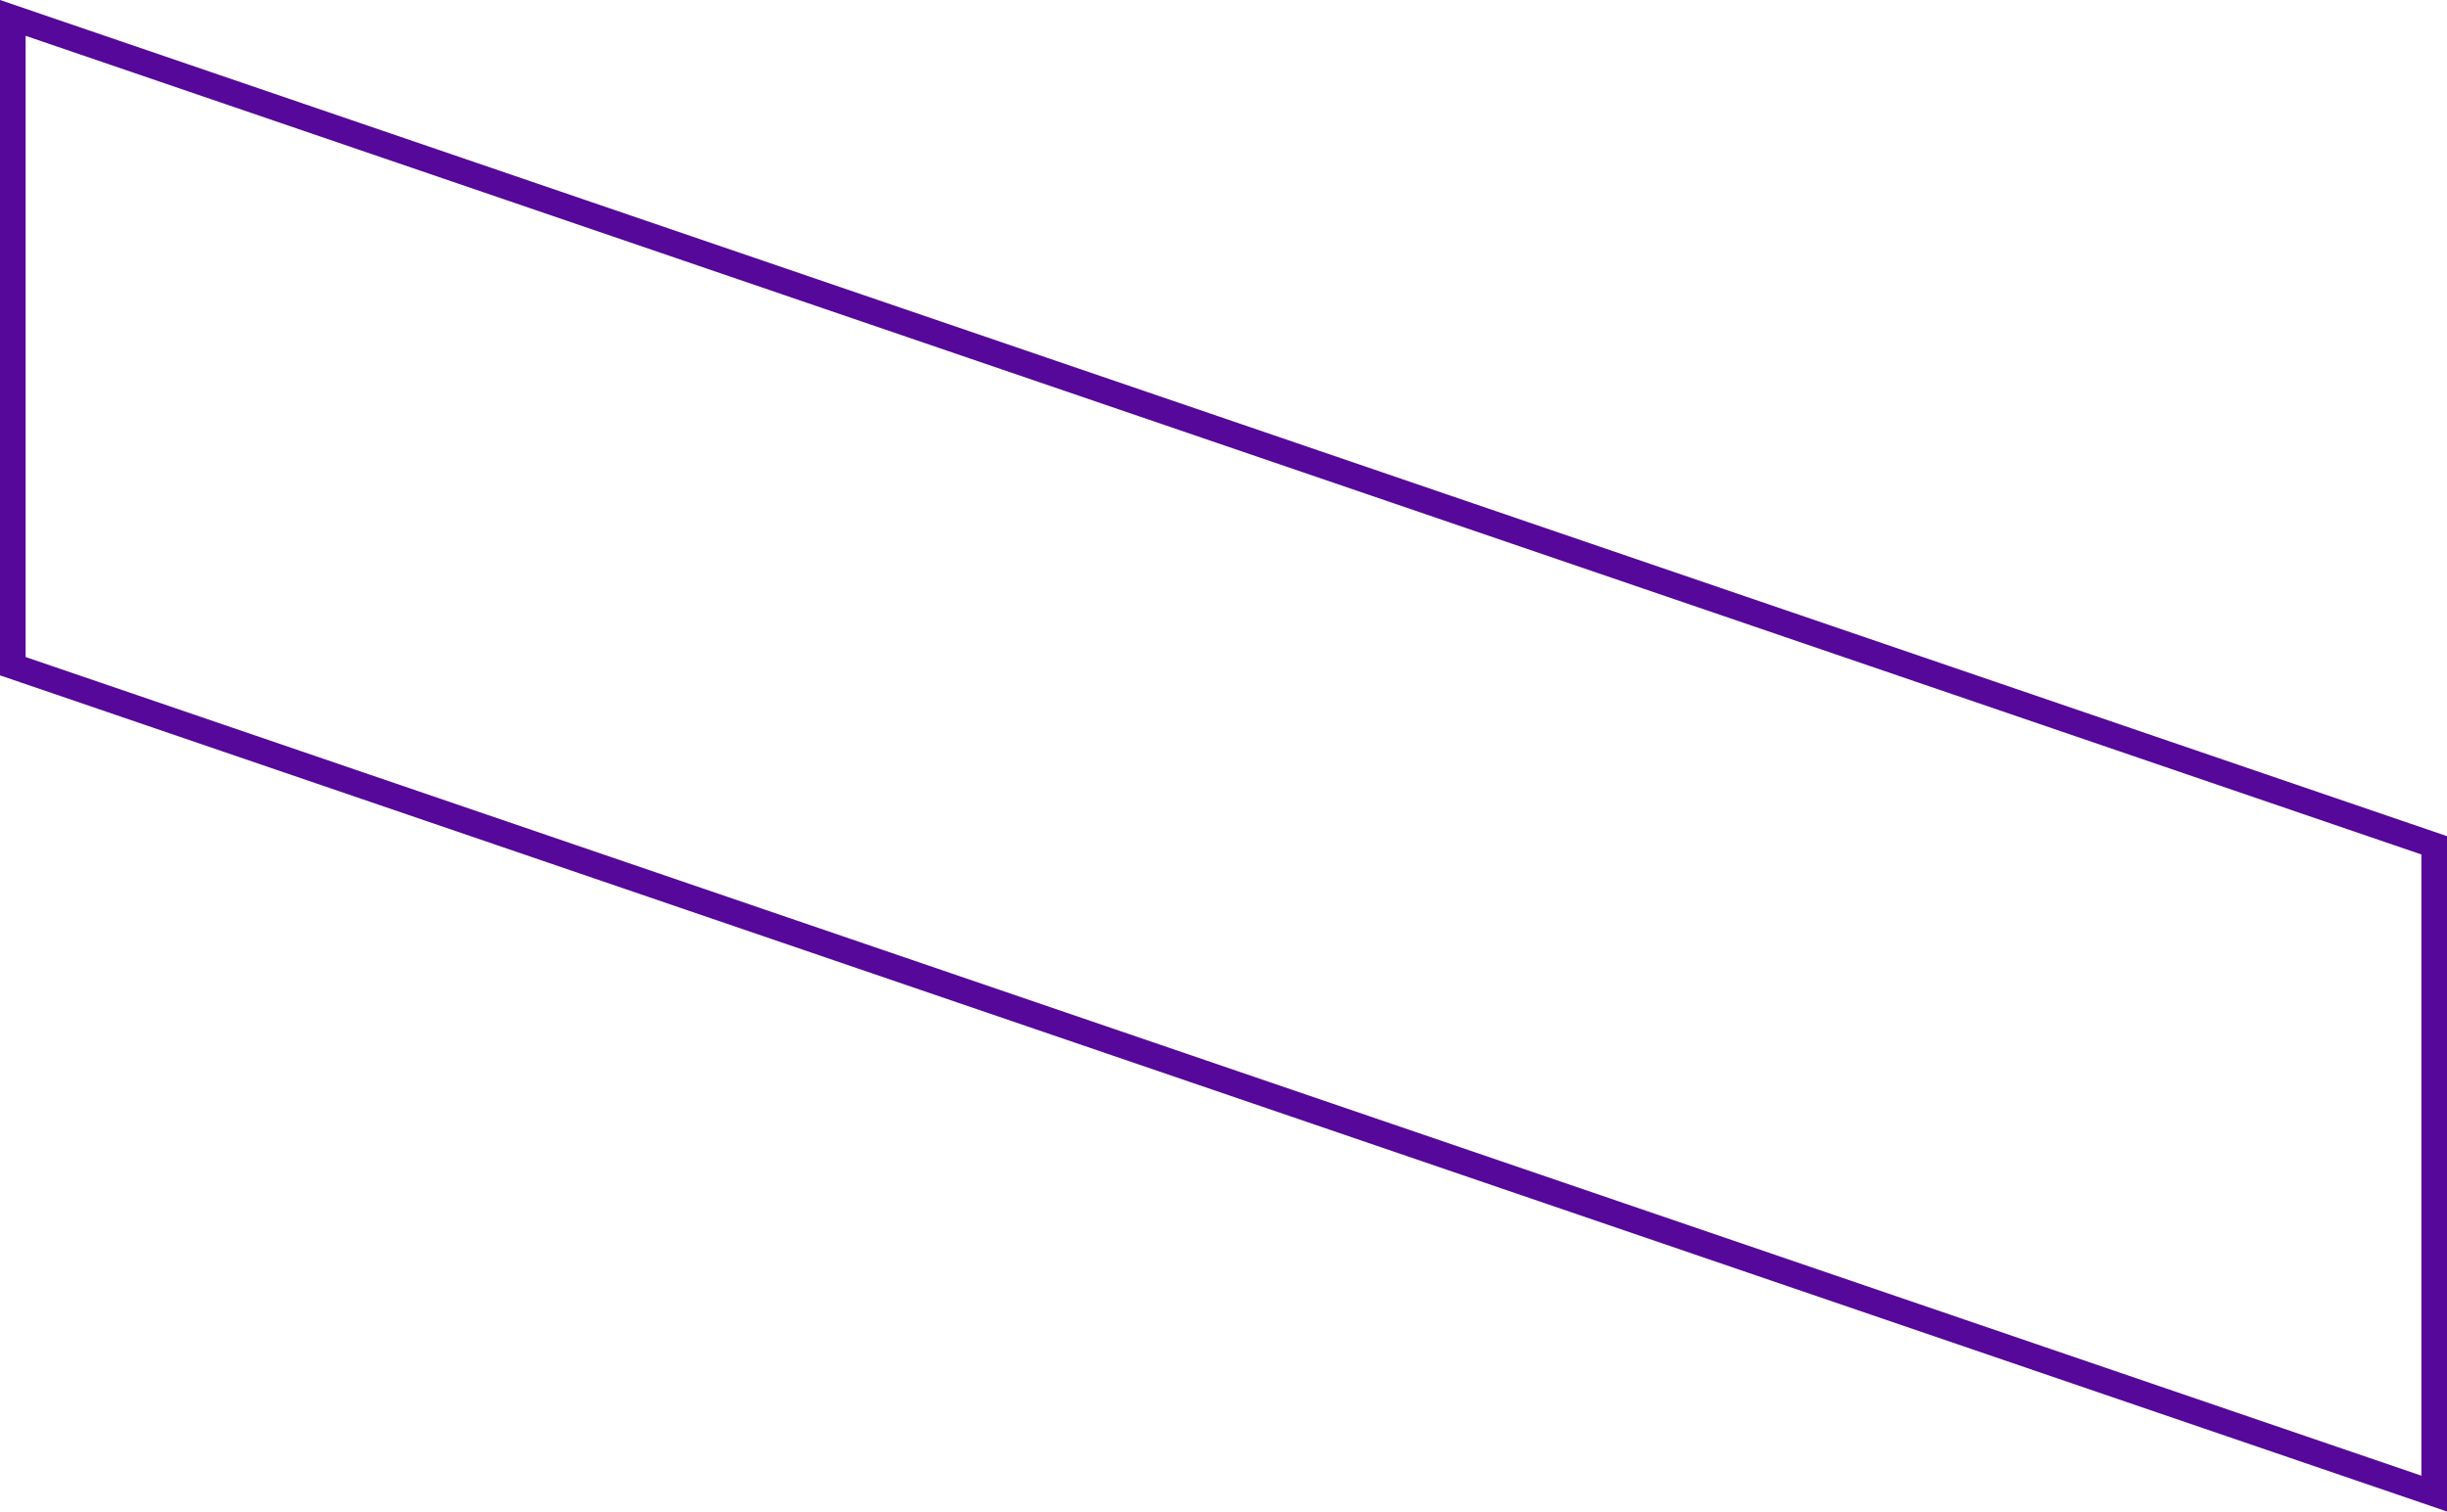 <svg xmlns="http://www.w3.org/2000/svg" width="191" height="118" viewBox="0 0 191 118" fill="none"><g clip-path="url(#clip0_2_11)"><path d="M190 65.991V116.601L1 52.008V1.398L190 65.991Z" stroke="#550899" stroke-width="2"></path></g><defs><clipPath id="clip0_2_11"><rect width="191" height="118" fill="white"></rect></clipPath></defs></svg>